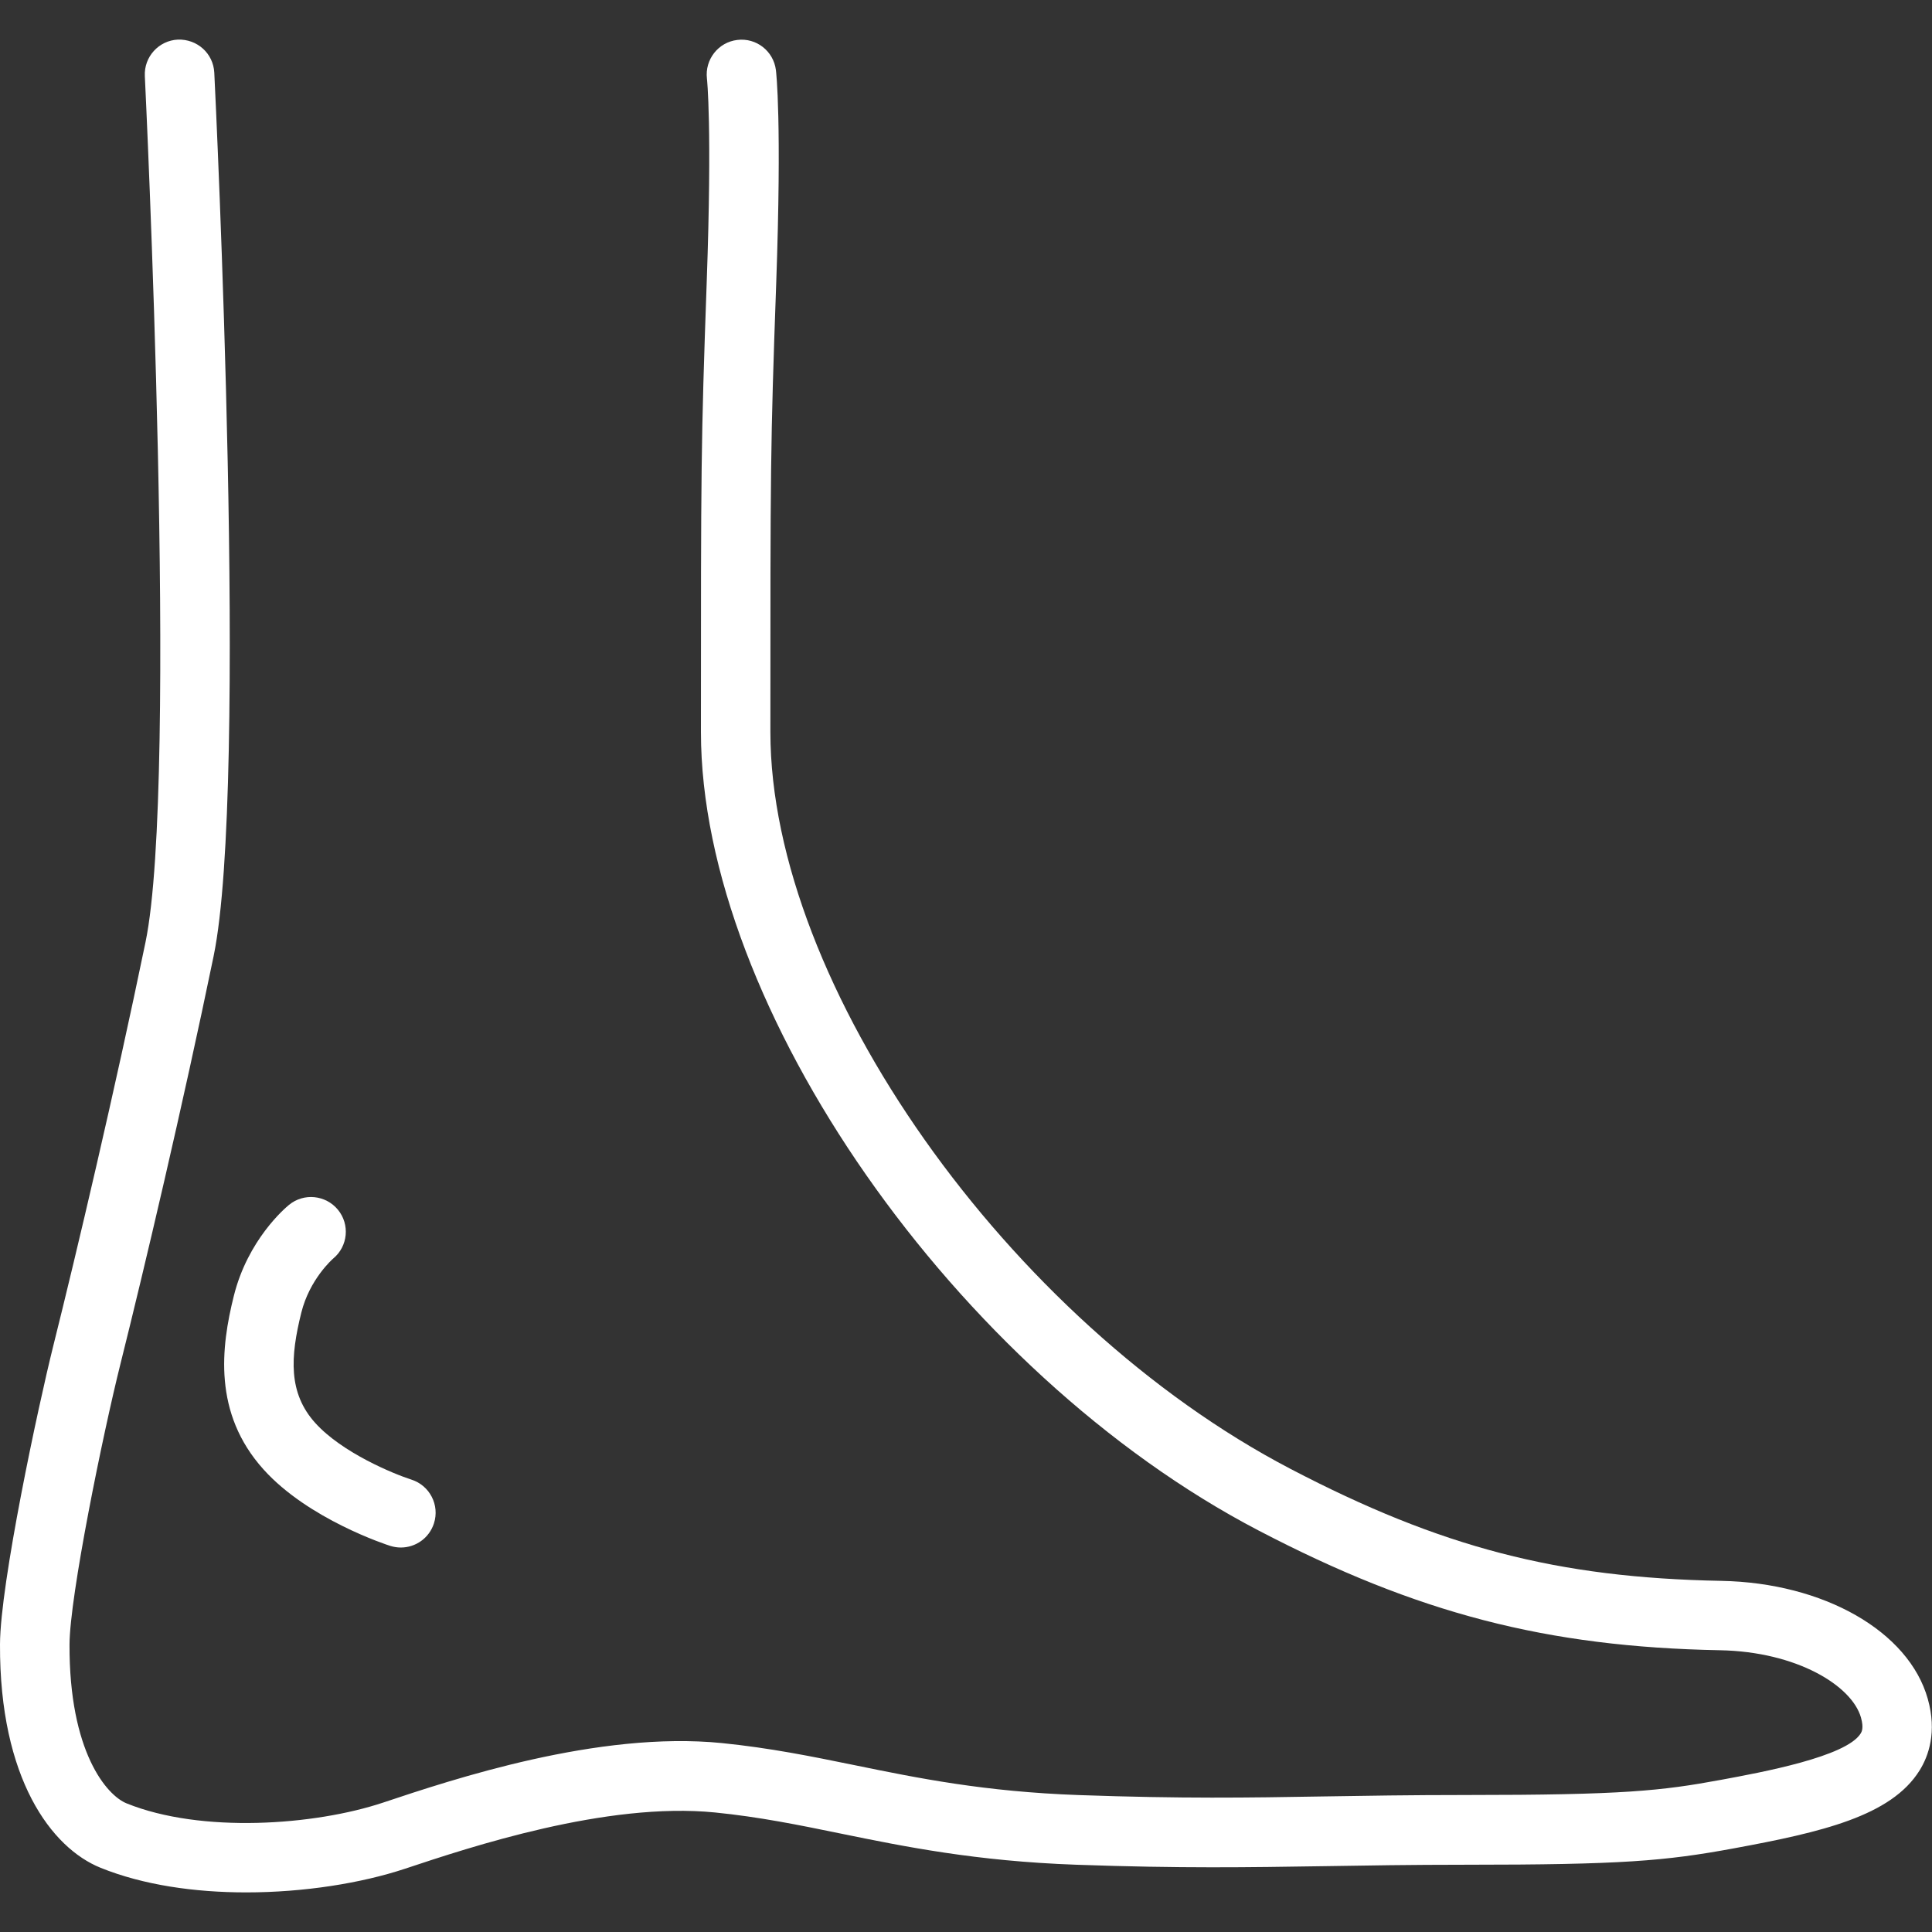 <?xml version="1.0" encoding="utf-8"?>
<!-- Generator: Adobe Illustrator 23.0.1, SVG Export Plug-In . SVG Version: 6.00 Build 0)  -->
<svg version="1.1" id="Ebene_1" xmlns="http://www.w3.org/2000/svg" xmlns:xlink="http://www.w3.org/1999/xlink" x="0px" y="0px"
	 viewBox="0 0 283.46 283.46" style="enable-background:new 0 0 283.46 283.46;" xml:space="preserve">
<rect x="0" y="0" width="283.46" height="283.46" fill="#333333" stroke="none"/>
<style type="text/css">
	.st0{fill:#FFFFFF;}
</style>
<path class="st0" d="M36.12,277.65c-7.52,0-15.09-1.07-21.36-3.61C7.57,271.14-0.08,261,0,241.25c0.04-8.94,5.6-34.89,7.8-43.72
	c3.44-13.75,9.05-37.53,13.55-59.3c4.91-23.74-0.05-126.04-0.1-127.07c-0.14-2.81,2.03-5.21,4.84-5.35c2.85-0.1,5.2,2.03,5.35,4.84
	c0.21,4.26,5.07,104.64-0.1,129.64C26.81,162.23,21.16,186.17,17.7,200c-2.63,10.51-7.47,34.16-7.5,41.29
	c-0.06,15.73,5.45,22.12,8.38,23.3c10.94,4.42,27.54,3.24,37.61-0.11c10.27-3.43,31.6-10.55,49.72-8.74
	c7.04,0.71,13.1,1.94,19.51,3.25c9.33,1.91,18.99,3.88,32.86,4.38c15.22,0.54,24.8,0.39,35.88,0.2c6.14-0.1,12.71-0.21,20.89-0.21
	c23.2,0,28.7-0.61,37.48-2.23c5.95-1.1,18.33-3.38,20.46-6.79c0.14-0.23,0.49-0.78,0.05-2.34c-1.33-4.69-9.43-9.67-20.69-9.88
	c-25.4-0.48-44.39-5.4-67.72-17.58c-44.34-23.14-81.79-76.79-81.79-117.15c0-38.98,0-42.17,0.85-66.06
	c0.81-22.76,0.04-29.74,0.03-29.81c-0.32-2.79,1.67-5.33,4.45-5.66c2.79-0.35,5.32,1.63,5.67,4.42c0.04,0.29,0.89,7.48,0.04,31.42
	c-0.85,23.71-0.85,26.88-0.85,65.7c0,37.02,34.95,86.52,76.31,108.11c22.08,11.53,39.2,15.98,63.19,16.43
	c15.05,0.28,27.52,7.4,30.31,17.31c1.38,4.87,0.11,8.4-1.2,10.5c-4.18,6.71-14.37,9.06-27.27,11.44c-10.08,1.86-16.47,2.4-39.33,2.4
	c-8.12,0-14.63,0.11-20.72,0.21c-11.24,0.17-20.93,0.34-36.41-0.21c-14.72-0.52-25.25-2.67-34.54-4.57
	c-6.15-1.26-11.96-2.45-18.48-3.1c-15.93-1.58-35.89,5.07-45.48,8.26C53.01,276.3,44.6,277.65,36.12,277.65z"/>
<path class="st0" d="M58.81,227.05c-0.51,0-1.04-0.08-1.55-0.24c-0.49-0.15-12.02-3.9-18.6-11.22c-7.43-8.25-6.23-17.95-4.35-25.47
	c2.05-8.21,7.48-12.84,8.09-13.34c2.18-1.79,5.39-1.46,7.18,0.71c1.78,2.17,1.47,5.36-0.68,7.15c-0.13,0.11-3.47,3.05-4.69,7.94
	c-1.63,6.54-1.92,11.79,2.03,16.18c3.95,4.39,11.54,7.5,14.13,8.33c2.68,0.86,4.16,3.73,3.3,6.41
	C62.97,225.68,60.97,227.05,58.81,227.05z"/>
</svg>
